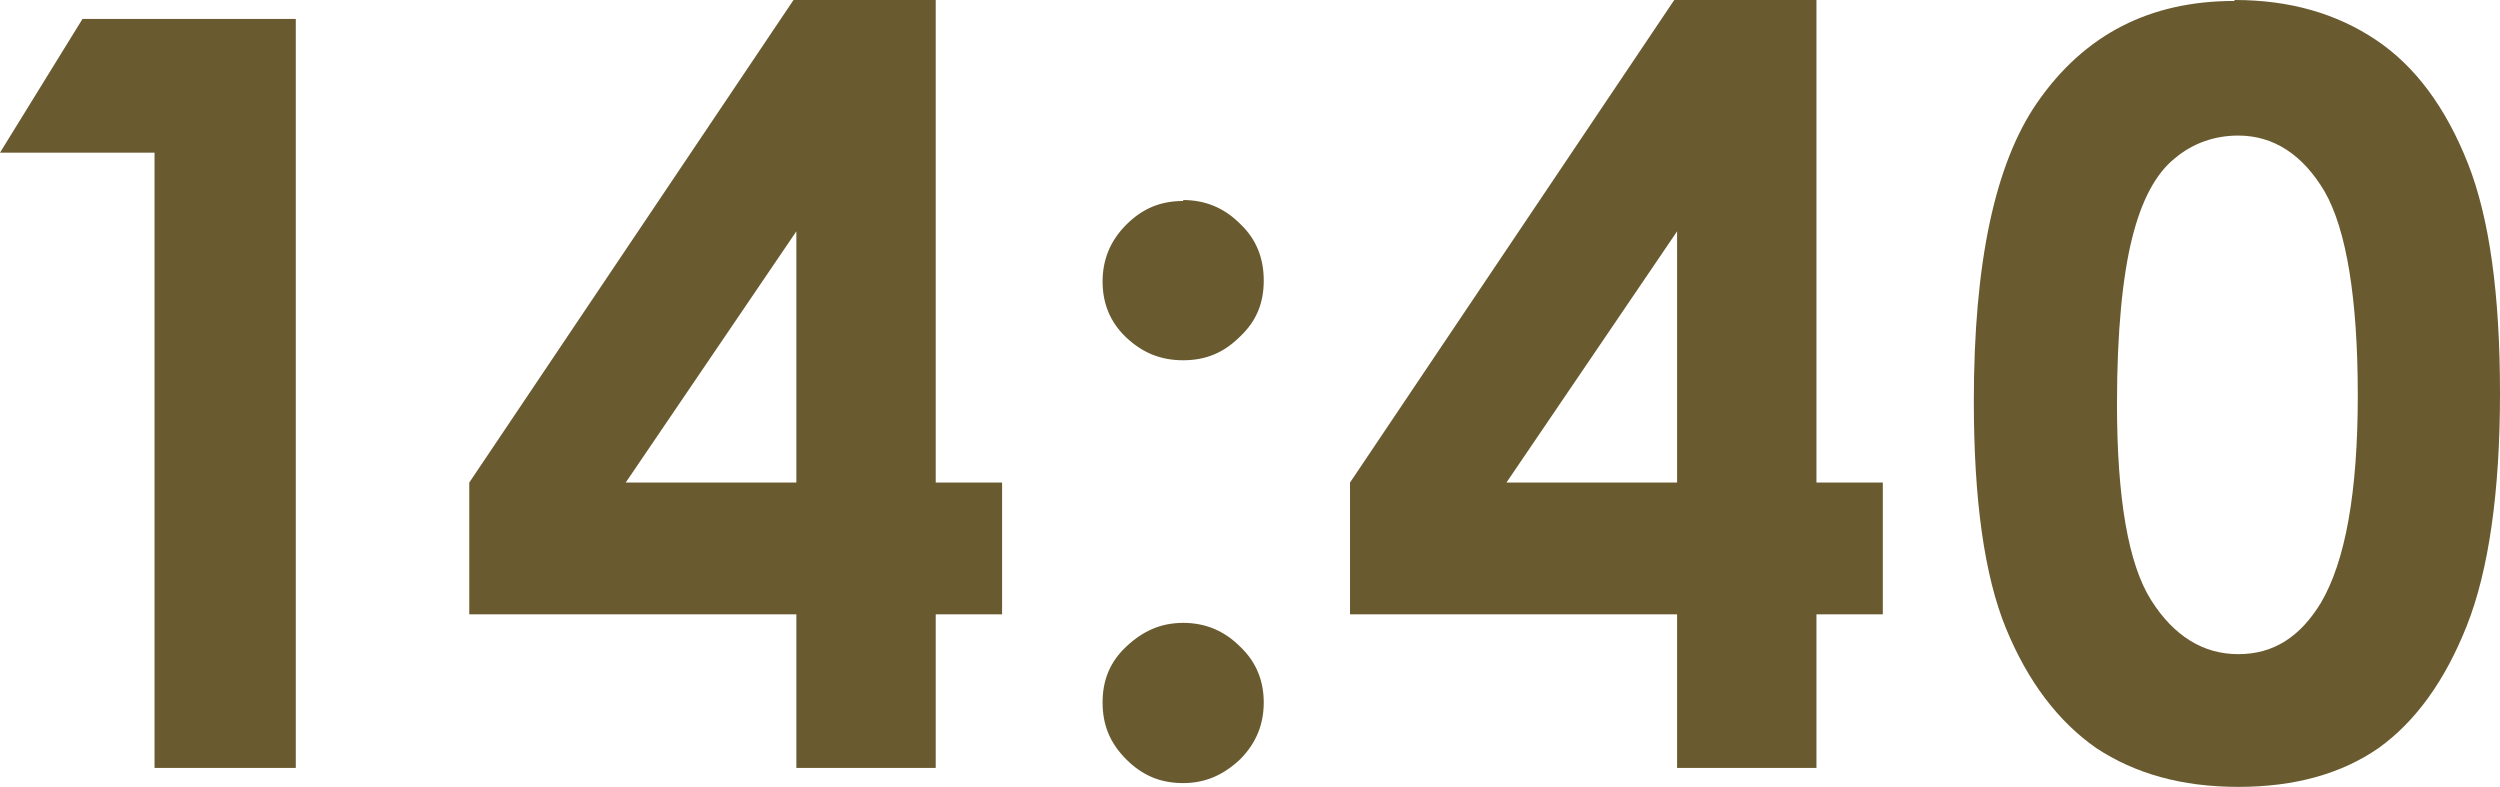 <?xml version="1.0" encoding="UTF-8"?>
<svg id="_レイヤー_2" data-name="レイヤー 2" xmlns="http://www.w3.org/2000/svg" viewBox="0 0 26.37 8.3">
  <defs>
    <style>
      .cls-1 {
        fill: #695a30;
      }
    </style>
  </defs>
  <g id="_レイヤー_5" data-name="レイヤー 5">
    <g>
      <path class="cls-1" d="M.87.2h2.25v7.9h-1.49V1.61H0L.87.2Z"/>
      <path class="cls-1" d="M8.37,0h1.5v5.09h.7v1.39h-.7v1.62h-1.47v-1.62h-3.45v-1.39L8.37,0ZM8.4,5.09v-2.65l-1.8,2.65h1.8Z"/>
      <path class="cls-1" d="M12.48,2.11c.23,0,.43.08.6.25.17.16.25.36.25.6s-.08.43-.25.59c-.17.17-.36.25-.6.25s-.43-.08-.6-.24-.25-.36-.25-.59.08-.43.25-.6c.17-.17.36-.25.6-.25ZM12.48,6.57c.23,0,.43.08.6.25.17.16.25.36.25.59s-.08.43-.25.6c-.17.16-.36.25-.6.25s-.43-.08-.6-.25c-.17-.17-.25-.36-.25-.6s.08-.43.25-.59c.17-.16.36-.25.6-.25Z"/>
      <path class="cls-1" d="M17.66,0h1.5v5.09h.7v1.39h-.7v1.62h-1.47v-1.62h-3.45v-1.39l3.42-5.09ZM17.69,5.09v-2.65l-1.8,2.65h1.8Z"/>
      <path class="cls-1" d="M23.57,0c.58,0,1.07.14,1.49.42.42.28.74.72.97,1.3.23.58.34,1.39.34,2.43s-.12,1.87-.35,2.45c-.23.58-.54,1.01-.93,1.29-.39.27-.88.41-1.48.41s-1.09-.14-1.5-.41c-.4-.28-.72-.7-.95-1.26-.23-.56-.34-1.36-.34-2.4,0-1.45.22-2.5.67-3.15.5-.72,1.19-1.07,2.08-1.07ZM23.61,1.43c-.25,0-.48.08-.67.24-.2.16-.35.44-.45.84s-.16.98-.16,1.75c0,1,.12,1.69.36,2.07.24.38.55.57.92.57s.65-.18.87-.54c.26-.44.39-1.17.39-2.19s-.12-1.75-.35-2.15c-.23-.39-.54-.59-.91-.59Z"/>
    </g>
  </g>
</svg>
